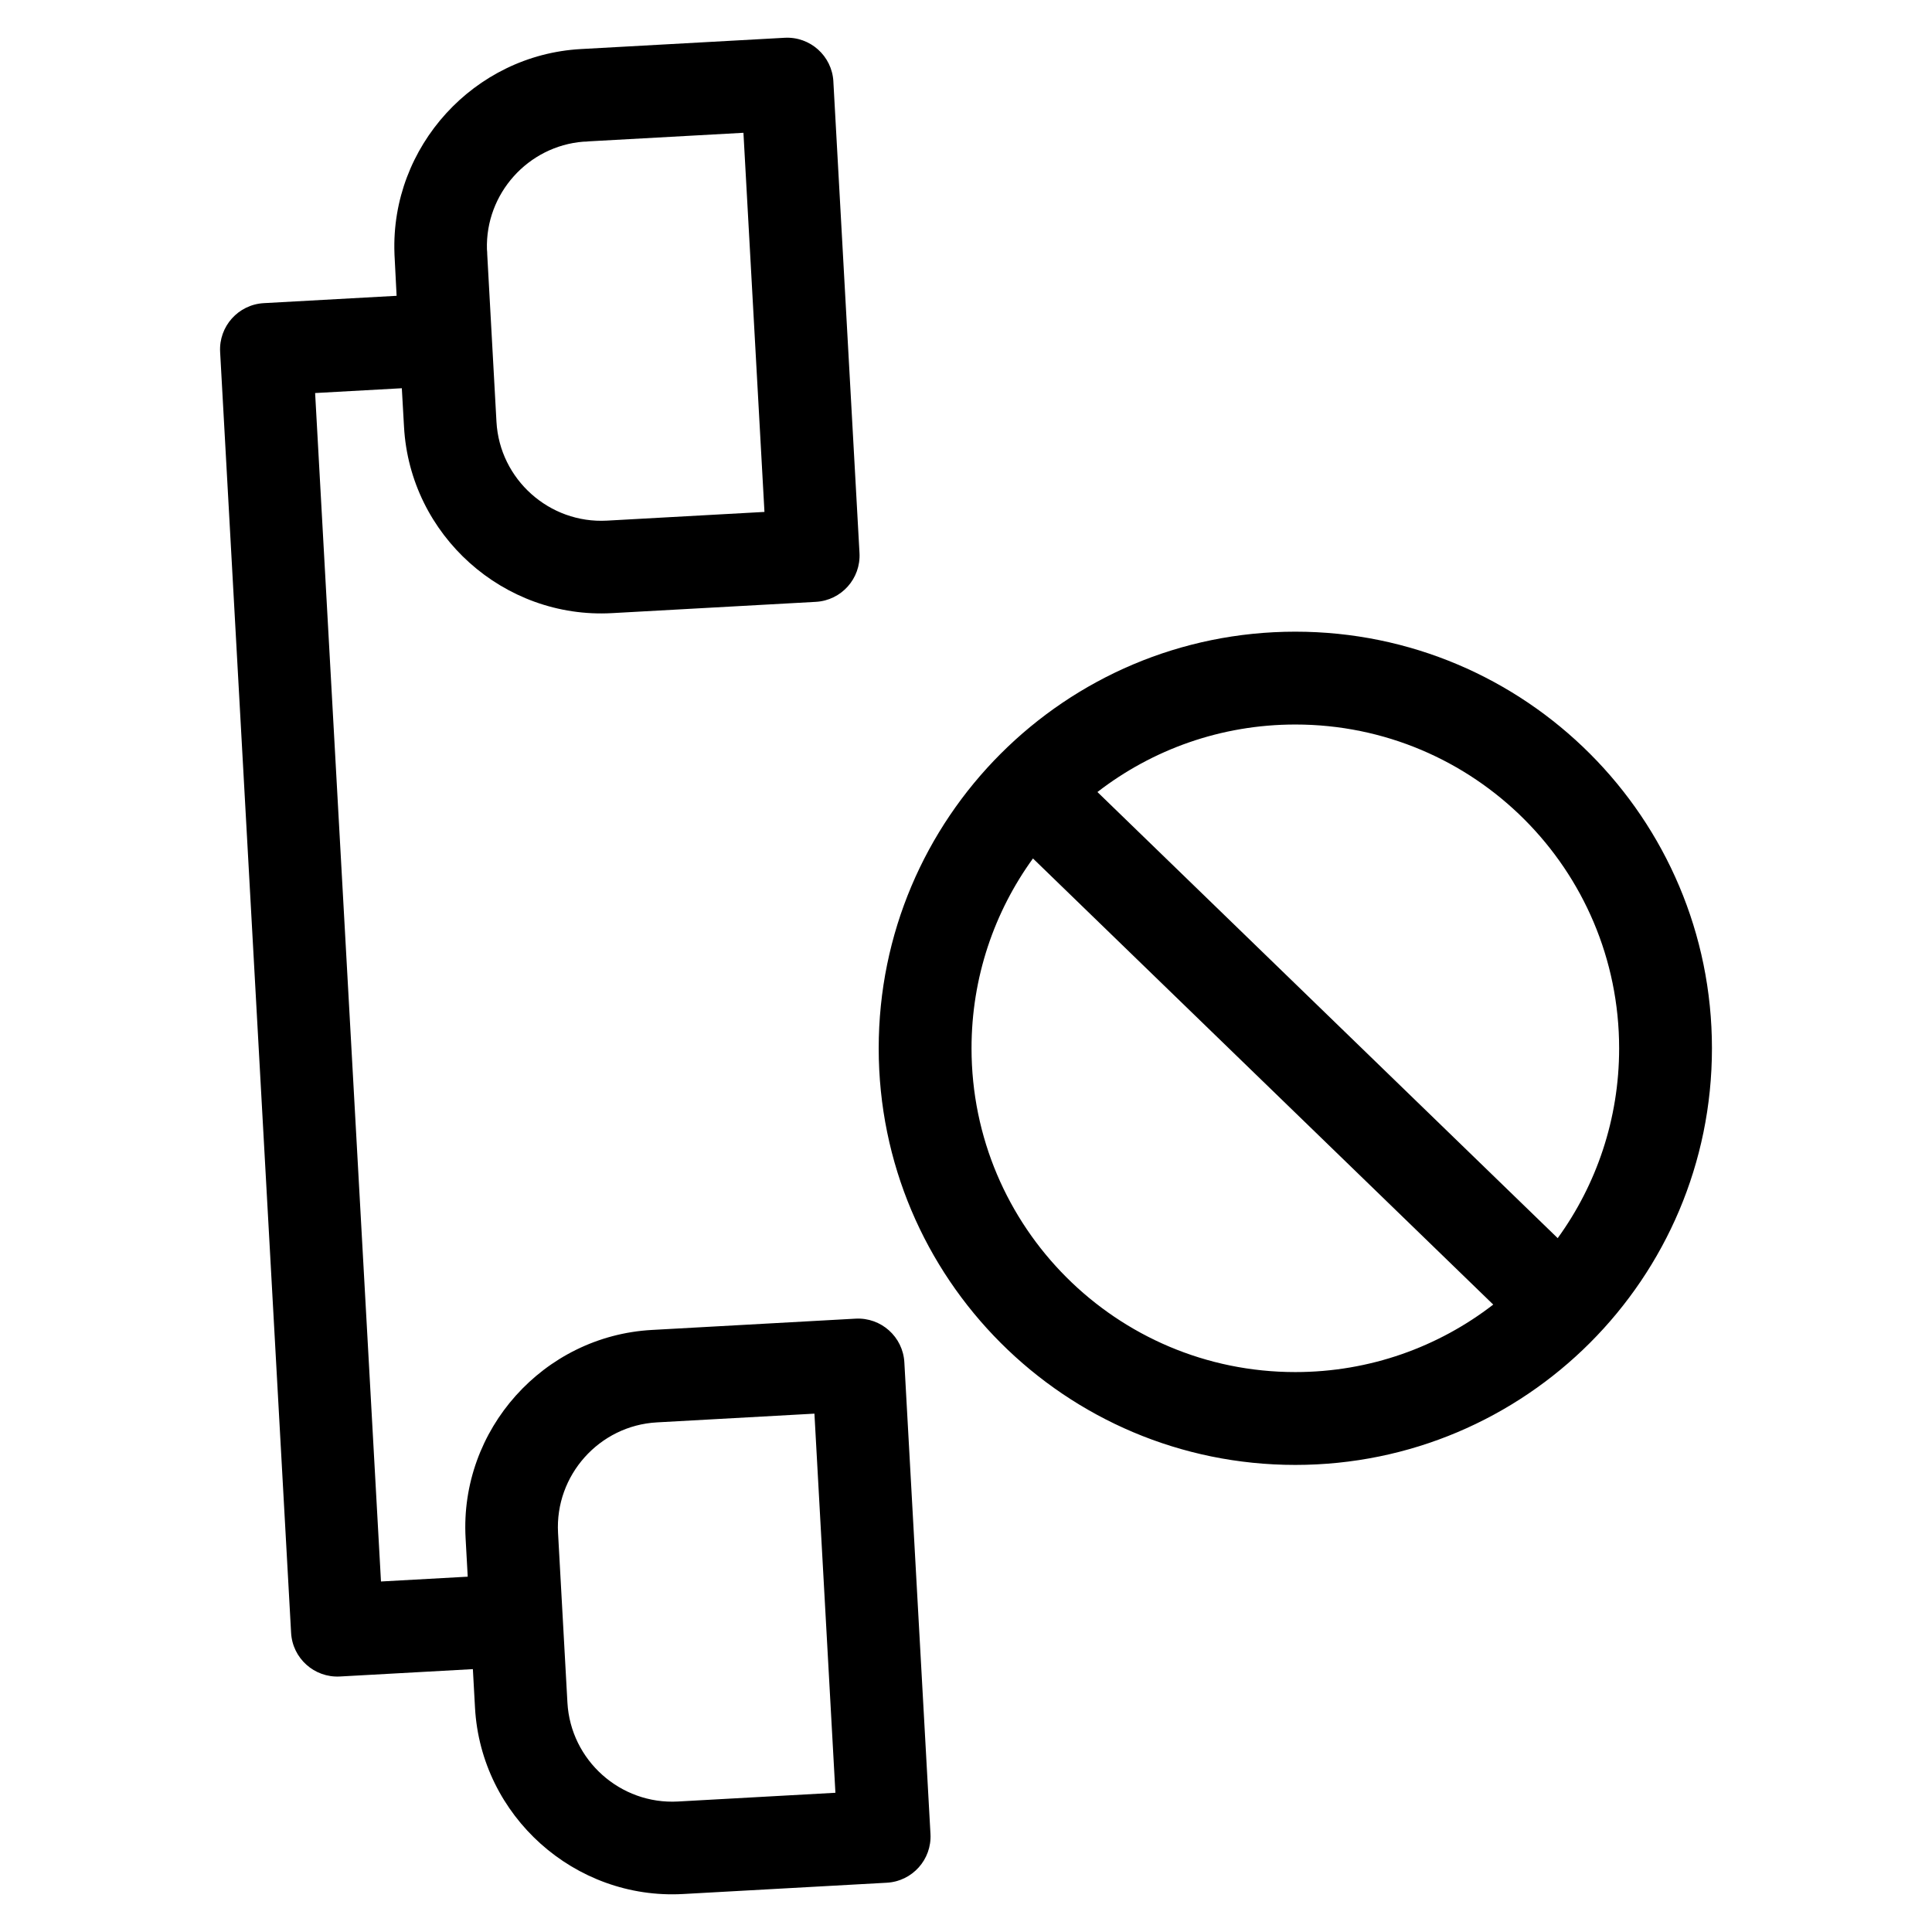 <?xml version="1.0" encoding="UTF-8"?>
<!-- Uploaded to: SVG Repo, www.svgrepo.com, Generator: SVG Repo Mixer Tools -->
<svg fill="#000000" width="800px" height="800px" version="1.1" viewBox="144 144 512 512" xmlns="http://www.w3.org/2000/svg">
 <path d="m364.85 165.59 6.926 124.98c0.367 6.766-4.812 12.551-11.578 12.926l-53.996 2.988c-28.707 1.594-53.543-20.648-55.133-49.355-0.191-3.41-0.387-6.824-0.582-10.242l-22.977 1.273 17.453 314.95 22.988-1.273-0.566-10.254c-1.594-28.707 20.648-53.543 49.355-55.133l53.996-2.992c6.766-0.367 12.551 4.812 12.926 11.578l6.922 124.98c0.375 6.766-4.809 12.555-11.578 12.926l-53.988 2.992c-28.711 1.59-53.543-20.656-55.137-49.355l-0.566-10.242-35.246 1.953c-6.766 0.367-12.555-4.812-12.926-11.578l-18.809-339.45c-0.367-6.766 4.812-12.551 11.578-12.926l35.191-1.945c-0.195-3.648-0.379-7.289-0.559-10.926l-0.008-0.305c-1.043-28.312 21.102-52.59 49.395-54.16l53.996-2.988c6.766-0.375 12.555 4.809 12.926 11.578zm69.977 188.3 121.98 118.23c10.242-14.137 16.281-31.516 16.281-50.305 0-47.395-38.418-85.812-85.812-85.812-19.75 0-37.945 6.676-52.449 17.895zm104.9 135.84-121.98-118.23c-10.242 14.133-16.281 31.516-16.281 50.305 0 47.391 38.418 85.809 85.809 85.809 19.754 0 37.953-6.676 52.453-17.887zm-52.453-178.33c60.98 0 110.41 49.43 110.41 110.41 0 60.977-49.43 110.41-110.41 110.41-60.977 0-110.41-49.43-110.41-110.41 0-60.98 49.43-110.41 110.41-110.41zm-121.88 307.71-5.562-100.48-41.75 2.316c-15.262 0.844-27.039 14.027-26.195 29.281l2.488 44.992c0.852 15.262 14.031 27.047 29.289 26.199l41.73-2.316zm-18.805-339.44-5.57-100.48-40.879 2.262c-0.504 0.066-1.016 0.094-1.543 0.094-14.691 1.172-25.992 13.793-25.551 28.527 0.047 0.453 0.078 0.918 0.078 1.379l2.445 44.324c0.844 15.258 14.027 27.039 29.281 26.195l41.738-2.309z"/>
</svg>